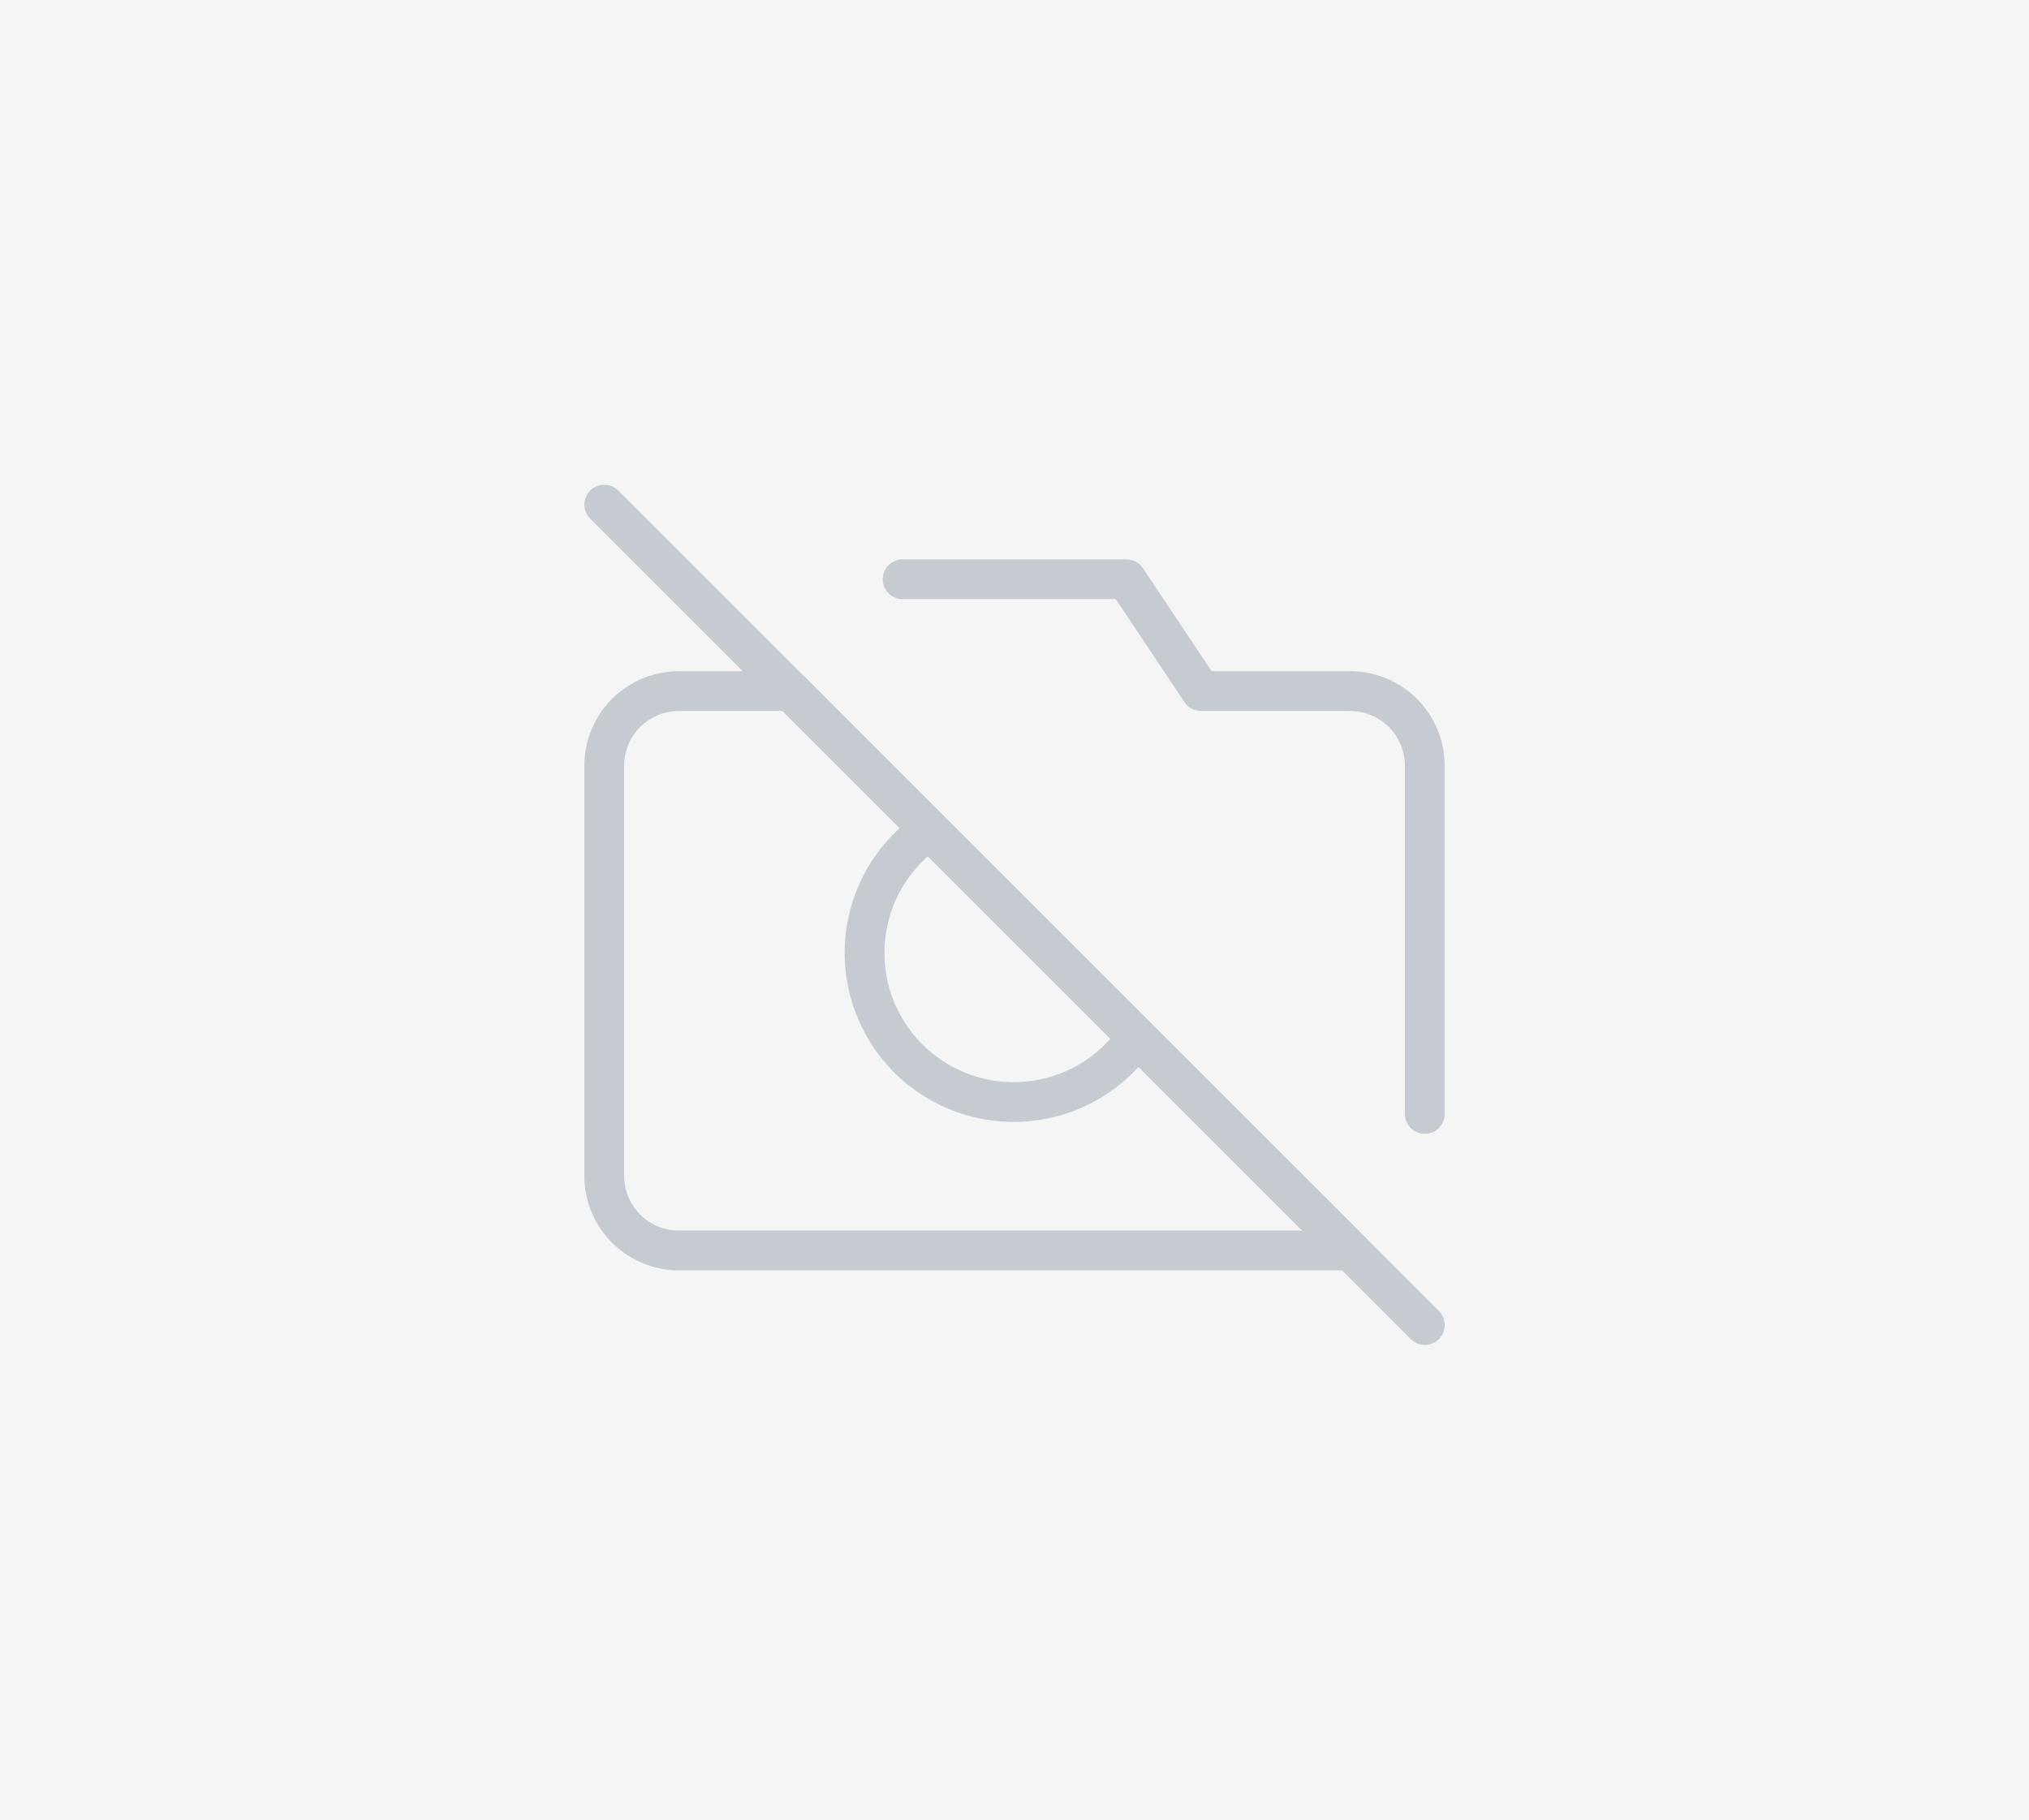 <svg width="204" height="183" viewBox="0 0 204 183" fill="none" xmlns="http://www.w3.org/2000/svg"><rect width="204" height="183" fill="#F5F5F5"/><path d="M60.751 50.75L143.25 133.25" stroke="#C6CBD1" stroke-width="4" stroke-linecap="round" stroke-linejoin="round"/><path d="M90.751 58.25H113.25L120.75 69.5H135.75C137.74 69.5 139.647 70.29 141.054 71.697C142.46 73.103 143.25 75.011 143.25 77V112.025M114.3 104.3C113.056 106.119 111.426 107.641 109.526 108.759C107.626 109.876 105.504 110.561 103.309 110.765C101.114 110.969 98.902 110.687 96.829 109.938C94.756 109.19 92.873 107.994 91.315 106.436C89.756 104.877 88.56 102.995 87.812 100.922C87.064 98.849 86.782 96.636 86.986 94.442C87.189 92.247 87.874 90.124 88.992 88.225C90.109 86.325 91.632 84.695 93.451 83.45M135.75 125.75H68.251C66.261 125.75 64.354 124.96 62.947 123.553C61.541 122.147 60.751 120.239 60.751 118.25V77C60.751 75.011 61.541 73.103 62.947 71.697C64.354 70.29 66.261 69.5 68.251 69.5H79.501L135.75 125.75Z" stroke="#C6CBD1" stroke-width="4" stroke-linecap="round" stroke-linejoin="round"/></svg>